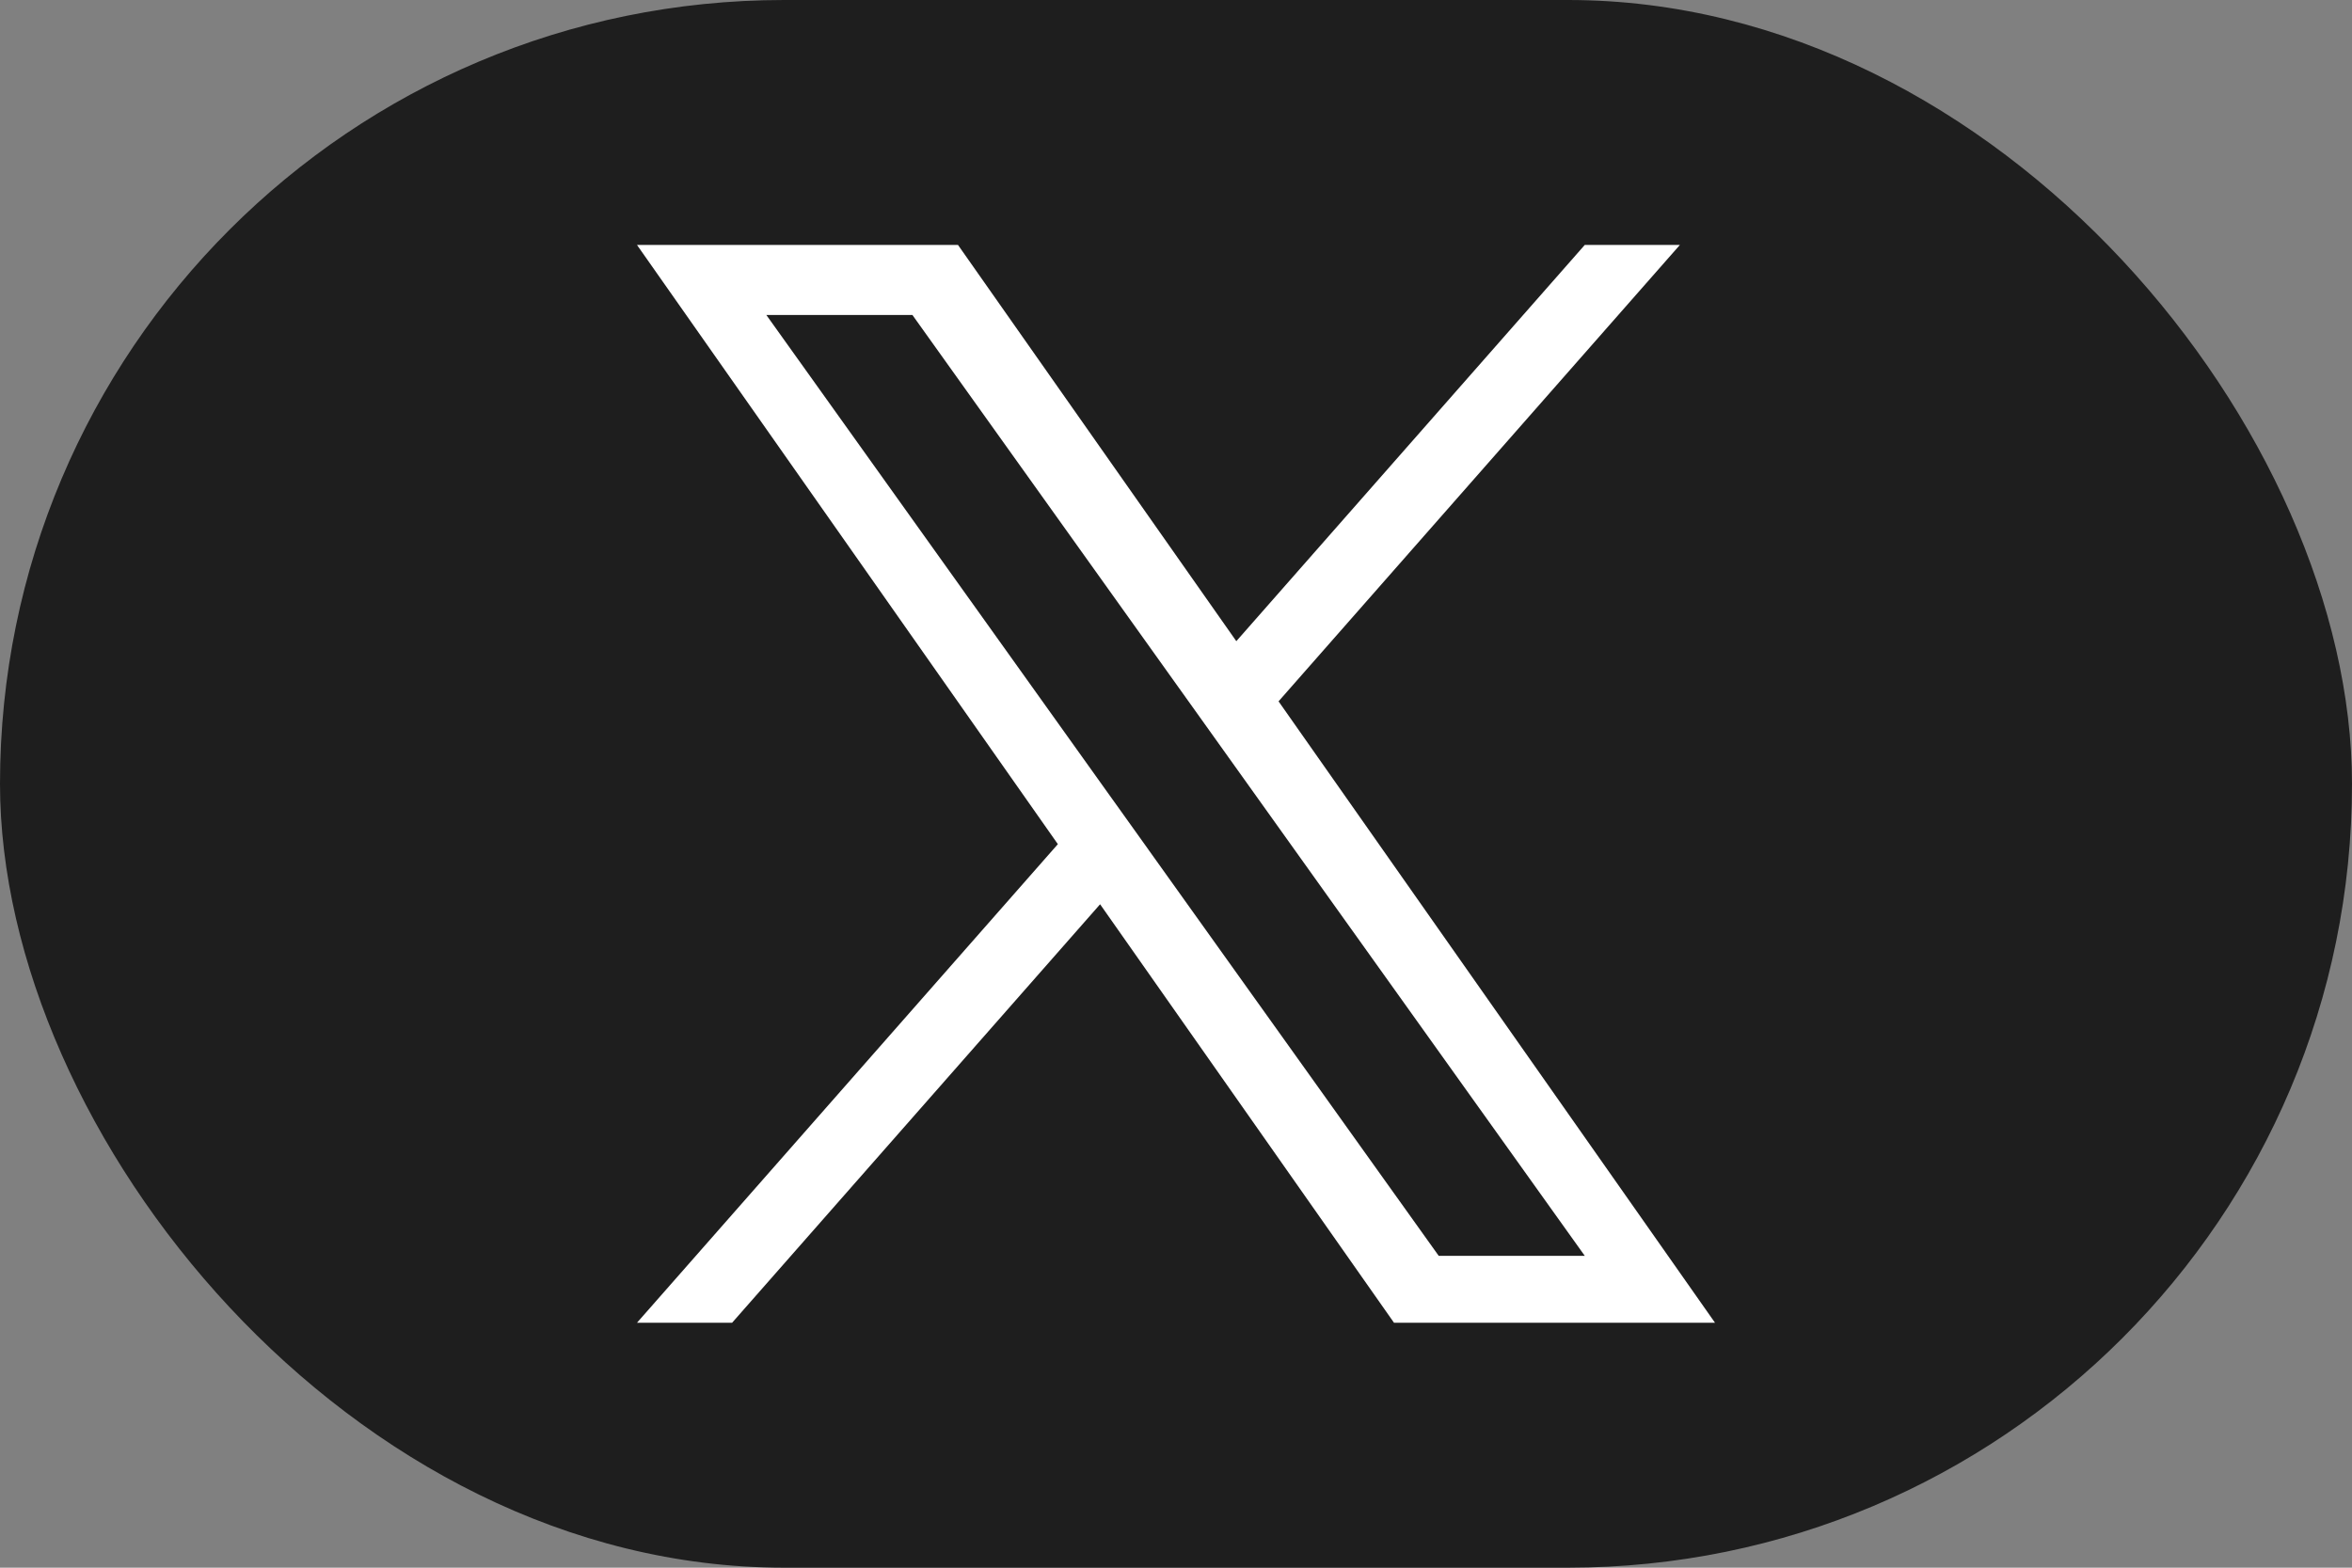 <svg width="48" height="32" viewBox="0 0 48 32" fill="none" xmlns="http://www.w3.org/2000/svg">
<rect x="0" y="0" width="48" height="32" fill="#808080" stroke="none"/>
<rect width="48" height="32" rx="16" fill="#1E1E1E"/>
<path d="M26.093 14.316L34.283 5H32.342L25.231 13.088L19.551 5H13L21.589 17.231L13 27H14.941L22.451 18.458L28.449 27H35L26.093 14.316H26.093ZM23.435 17.339L22.564 16.121L15.64 6.43H18.621L24.209 14.251L25.079 15.469L32.343 25.635H29.362L23.435 17.34V17.339Z" fill="white"/>
</svg>
